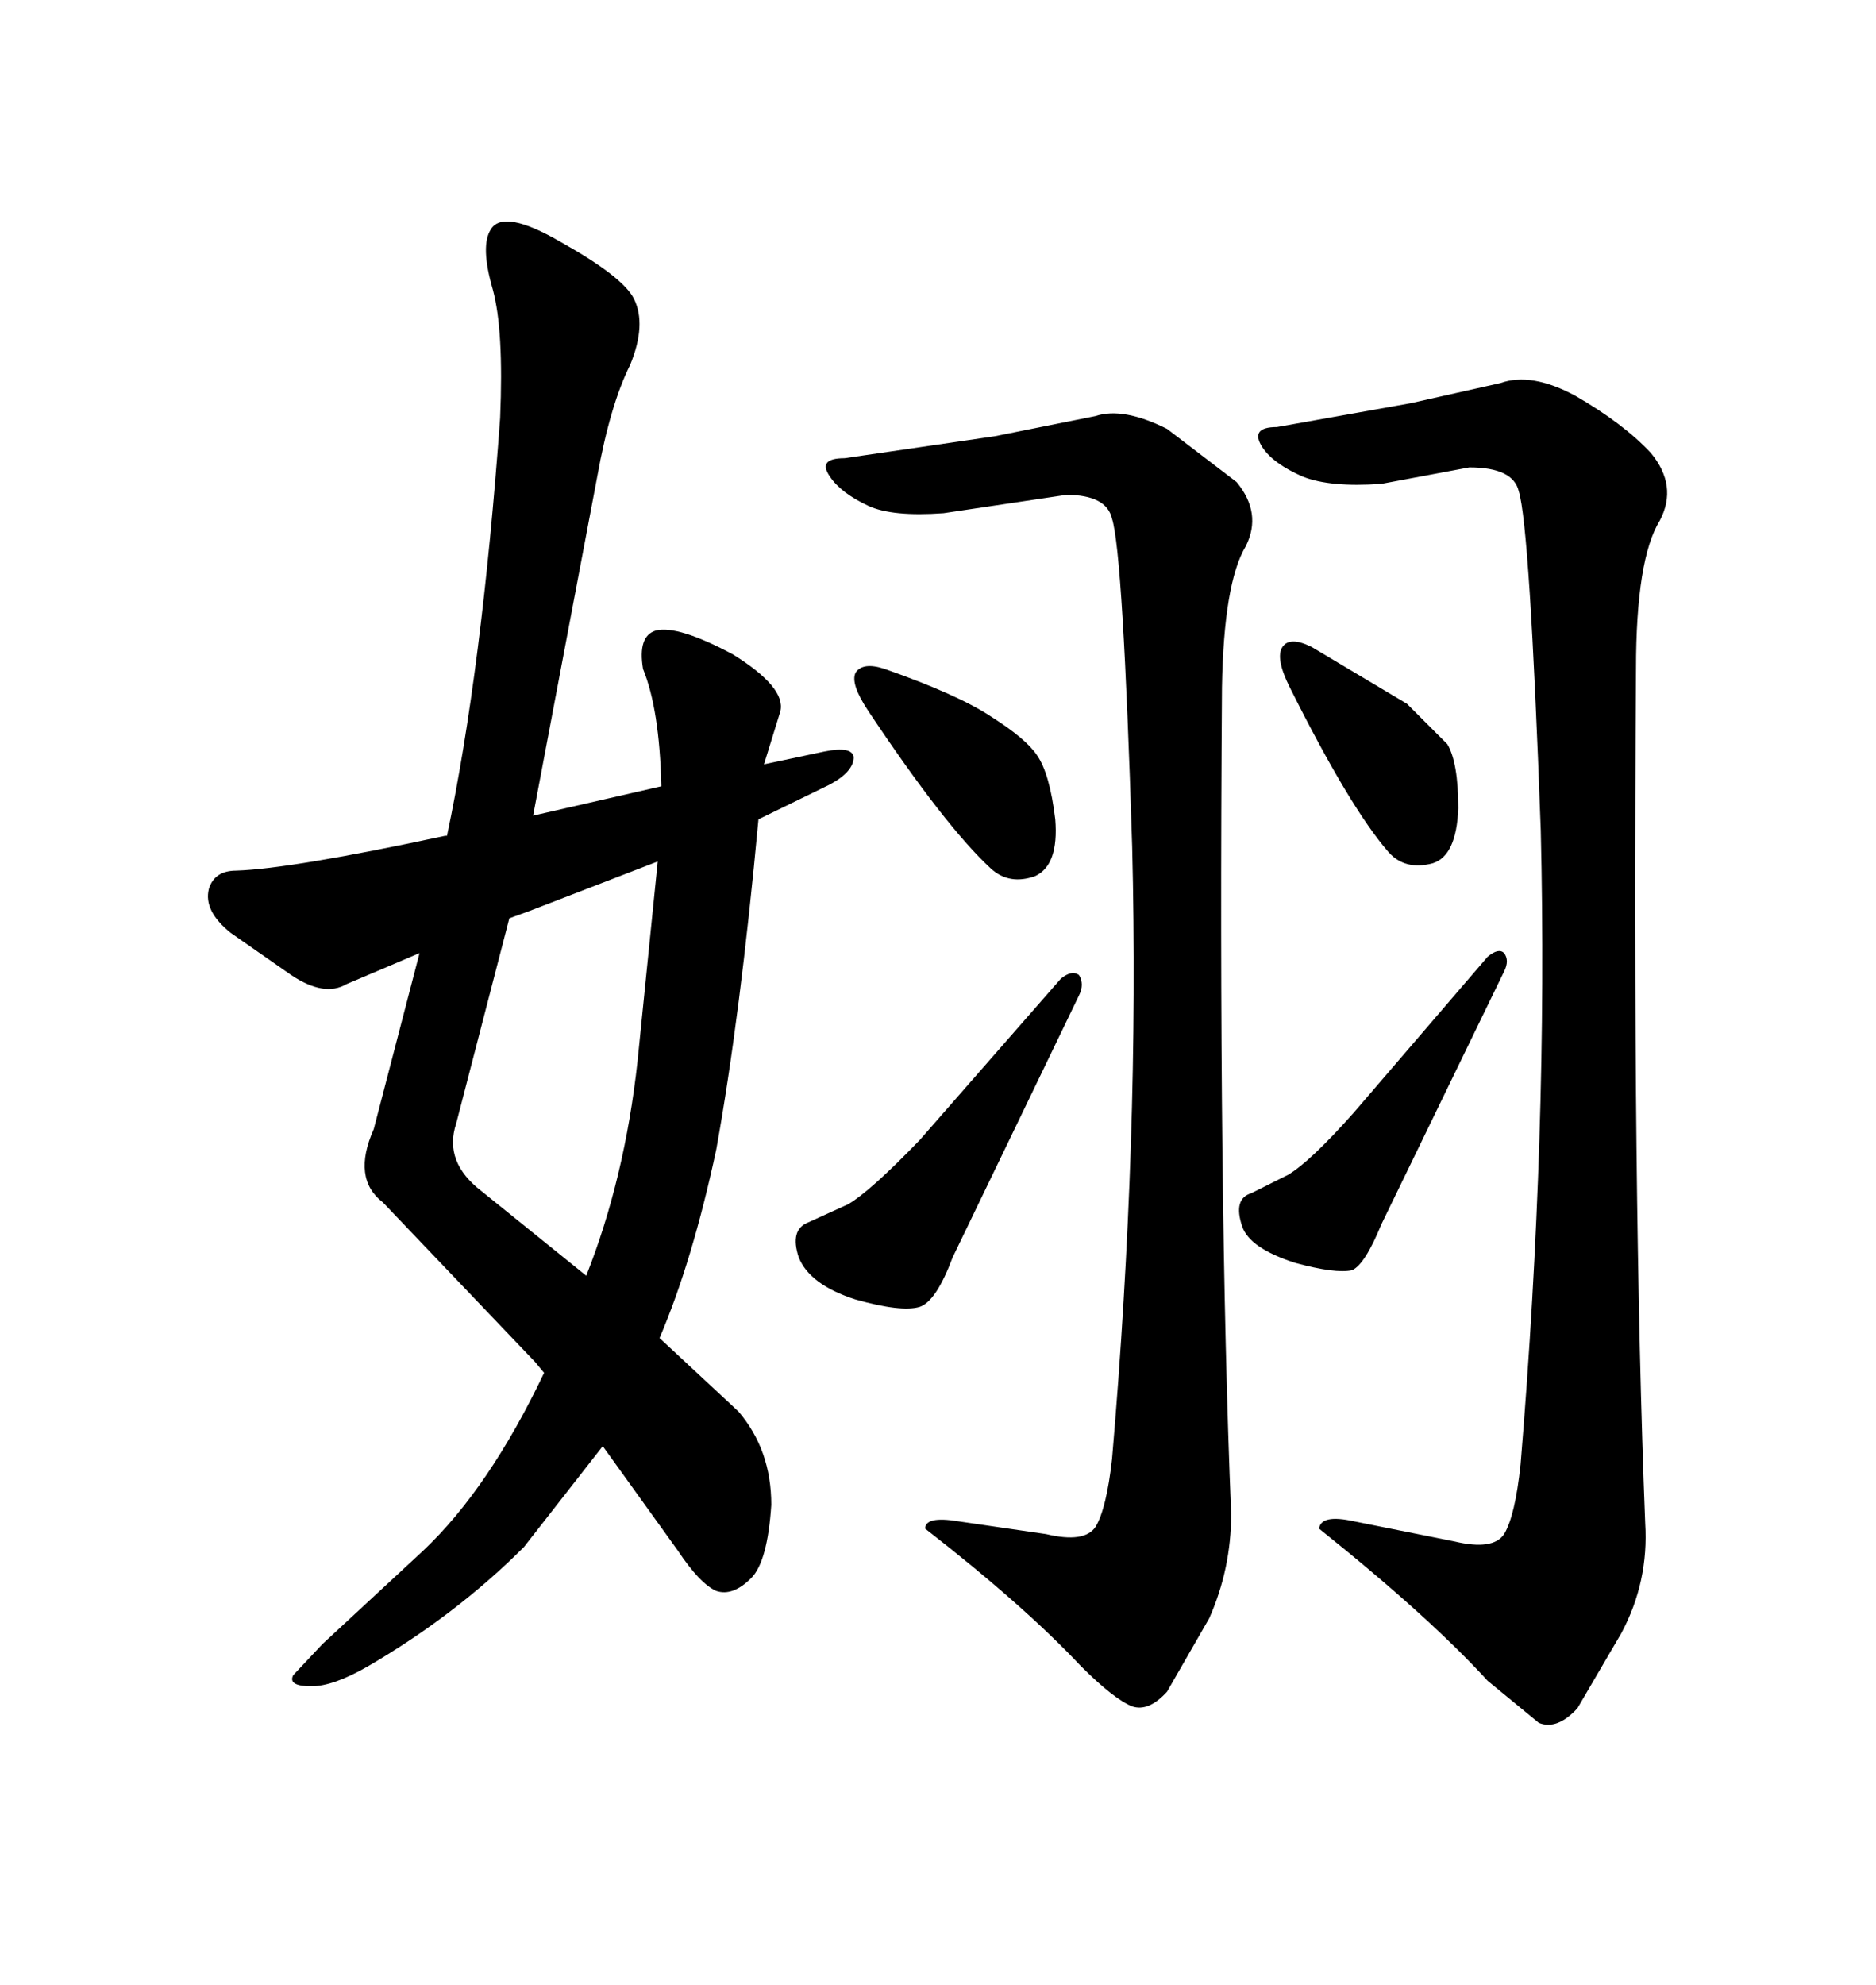 <svg xmlns="http://www.w3.org/2000/svg" xmlns:xlink="http://www.w3.org/1999/xlink" width="300" height="317.285"><path d="M196.88 241.99L196.88 241.99Q196.88 250.78 193.36 258.69L193.36 258.69L186.62 270.41Q183.69 273.63 181.05 272.75L181.05 272.75Q178.13 271.58 172.85 266.31L172.85 266.31Q163.77 256.64 147.95 244.34L147.95 244.34Q147.95 242.29 153.22 243.16L153.22 243.16L167.29 245.21Q173.44 246.68 175.20 244.04L175.20 244.04Q176.95 241.11 177.83 233.20L177.83 233.20Q182.23 181.93 181.05 135.35L181.05 135.35Q179.59 88.48 177.83 82.91L177.83 82.91Q176.95 79.10 170.51 79.10L170.51 79.10L150.88 82.03Q142.68 82.62 138.87 80.86L138.87 80.86Q134.47 78.81 132.71 76.17L132.71 76.17Q130.66 73.24 135.06 73.24L135.06 73.24L159.08 69.73L175.20 66.50Q179.59 65.04 186.62 68.55L186.62 68.55L197.75 77.05Q201.86 82.03 199.22 87.30L199.22 87.30Q195.70 93.16 195.41 109.86L195.41 109.86Q194.82 191.89 196.88 241.99ZM129.20 195.41L135.64 192.48Q139.16 190.43 147.07 182.23L147.07 182.23L169.63 156.45Q171.39 154.98 172.56 155.86L172.56 155.86Q173.44 157.32 172.56 159.08L172.56 159.08L152.34 200.98Q149.71 208.01 147.07 208.89L147.07 208.89Q144.14 209.77 136.82 207.71L136.82 207.71Q129.49 205.37 127.73 200.98L127.73 200.98Q126.27 196.58 129.20 195.41L129.20 195.41ZM263.09 243.46L263.09 243.46Q263.67 252.83 259.28 261.04L259.28 261.04L252.25 273.05Q249.02 276.56 246.09 275.39L246.09 275.39L237.89 268.65Q228.52 258.40 210.94 244.34L210.94 244.34Q211.23 241.99 216.50 243.16L216.50 243.16L232.62 246.39Q238.77 247.85 240.53 245.21L240.53 245.21Q242.29 242.29 243.16 234.08L243.16 234.08Q247.56 181.05 246.39 132.71L246.39 132.71Q244.63 84.08 242.87 78.52L242.87 78.52Q241.99 74.71 234.96 74.71L234.96 74.71L220.90 77.34Q212.70 77.93 208.30 76.17L208.30 76.17Q203.61 74.12 201.86 71.48L201.86 71.48Q199.80 68.26 204.20 68.26L204.20 68.26L225.59 64.45L239.94 61.23Q244.92 59.47 251.95 63.28L251.95 63.28Q259.57 67.68 263.96 72.36L263.96 72.36Q268.36 77.64 265.43 83.20L265.43 83.20Q261.62 89.36 261.62 106.93L261.62 106.93Q261.04 191.60 263.09 243.46ZM209.77 103.42L225 112.50L231.45 118.95Q233.20 121.88 233.20 129.20L233.20 129.20Q232.91 136.82 229.10 137.99L229.10 137.99Q224.71 139.16 222.07 136.23L222.07 136.23Q215.92 129.20 206.25 109.86L206.25 109.86Q203.91 105.18 205.08 103.42L205.08 103.42Q206.25 101.66 209.77 103.42L209.77 103.42ZM200.10 190.72L205.96 187.79Q209.47 185.74 216.50 177.83L216.50 177.83L237.89 152.93Q239.65 151.46 240.53 152.34L240.53 152.34Q241.41 153.52 240.53 155.27L240.53 155.27L220.90 195.70Q218.26 202.15 216.21 203.03L216.21 203.03Q213.57 203.61 207.13 201.86L207.13 201.86Q199.80 199.51 198.63 196.00L198.63 196.00Q197.17 191.60 200.10 190.72L200.10 190.72ZM141.50 106.93L141.50 106.93Q153.22 111.04 158.50 114.55L158.50 114.55Q164.06 118.07 165.82 120.70L165.82 120.70Q167.87 123.63 168.75 130.96L168.75 130.96Q169.34 138.28 165.53 140.04L165.53 140.04Q161.43 141.50 158.50 138.87L158.50 138.87Q151.17 132.13 138.87 113.67L138.87 113.67Q135.94 109.28 136.82 107.52L136.82 107.52Q137.99 105.76 141.50 106.93ZM79.98 66.80L79.98 66.80Q80.57 52.73 78.81 46.29L78.81 46.29Q76.76 39.26 78.52 36.62L78.52 36.62Q80.57 33.40 89.65 38.67L89.65 38.67Q99.61 44.24 101.37 47.75L101.37 47.75Q103.42 51.86 100.78 58.30L100.78 58.30Q97.56 64.75 95.51 76.17L95.51 76.17L85.25 130.37L105.76 125.68Q105.47 113.38 102.83 106.93L102.83 106.93Q101.95 101.66 104.88 100.78L104.88 100.78Q108.40 99.90 117.19 104.59L117.19 104.59Q125.68 109.86 124.80 113.67L124.80 113.67L122.17 122.17L131.84 120.12Q136.23 119.24 136.52 121.00L136.52 121.00Q136.52 123.34 132.71 125.39L132.71 125.39L121.29 130.96Q118.36 162.60 114.55 183.69L114.55 183.69Q110.74 201.56 105.47 213.87L105.47 213.87L118.07 225.59Q123.34 231.74 123.34 240.53L123.34 240.53Q122.75 249.61 120.12 252.25L120.12 252.25Q117.19 255.18 114.55 254.30L114.55 254.30Q111.91 253.13 108.40 247.85L108.40 247.85L96.39 231.15L83.79 247.27Q72.95 258.11 58.89 266.31L58.89 266.31Q53.32 269.53 49.80 269.53L49.80 269.53Q46.00 269.53 46.88 267.77L46.88 267.77L51.56 262.79L67.68 247.85Q78.22 237.89 87.01 219.43L87.01 219.43L85.55 217.68L61.23 192.19Q56.25 188.38 59.77 180.47L59.77 180.47L67.09 152.34L55.37 157.32Q51.86 159.38 46.58 155.86L46.58 155.86L36.91 149.12Q32.52 145.61 33.40 142.09L33.40 142.09Q34.28 139.16 37.79 139.16L37.79 139.16Q46.58 138.87 71.19 133.59L71.19 133.59L71.48 133.59Q77.05 107.23 79.98 66.80ZM81.45 146.78L72.95 179.59Q70.90 185.74 77.05 190.43L77.05 190.43L93.75 203.91Q99.90 188.38 101.95 169.63L101.95 169.63L105.18 137.70L84.67 145.61L81.45 146.78Z"/></svg>